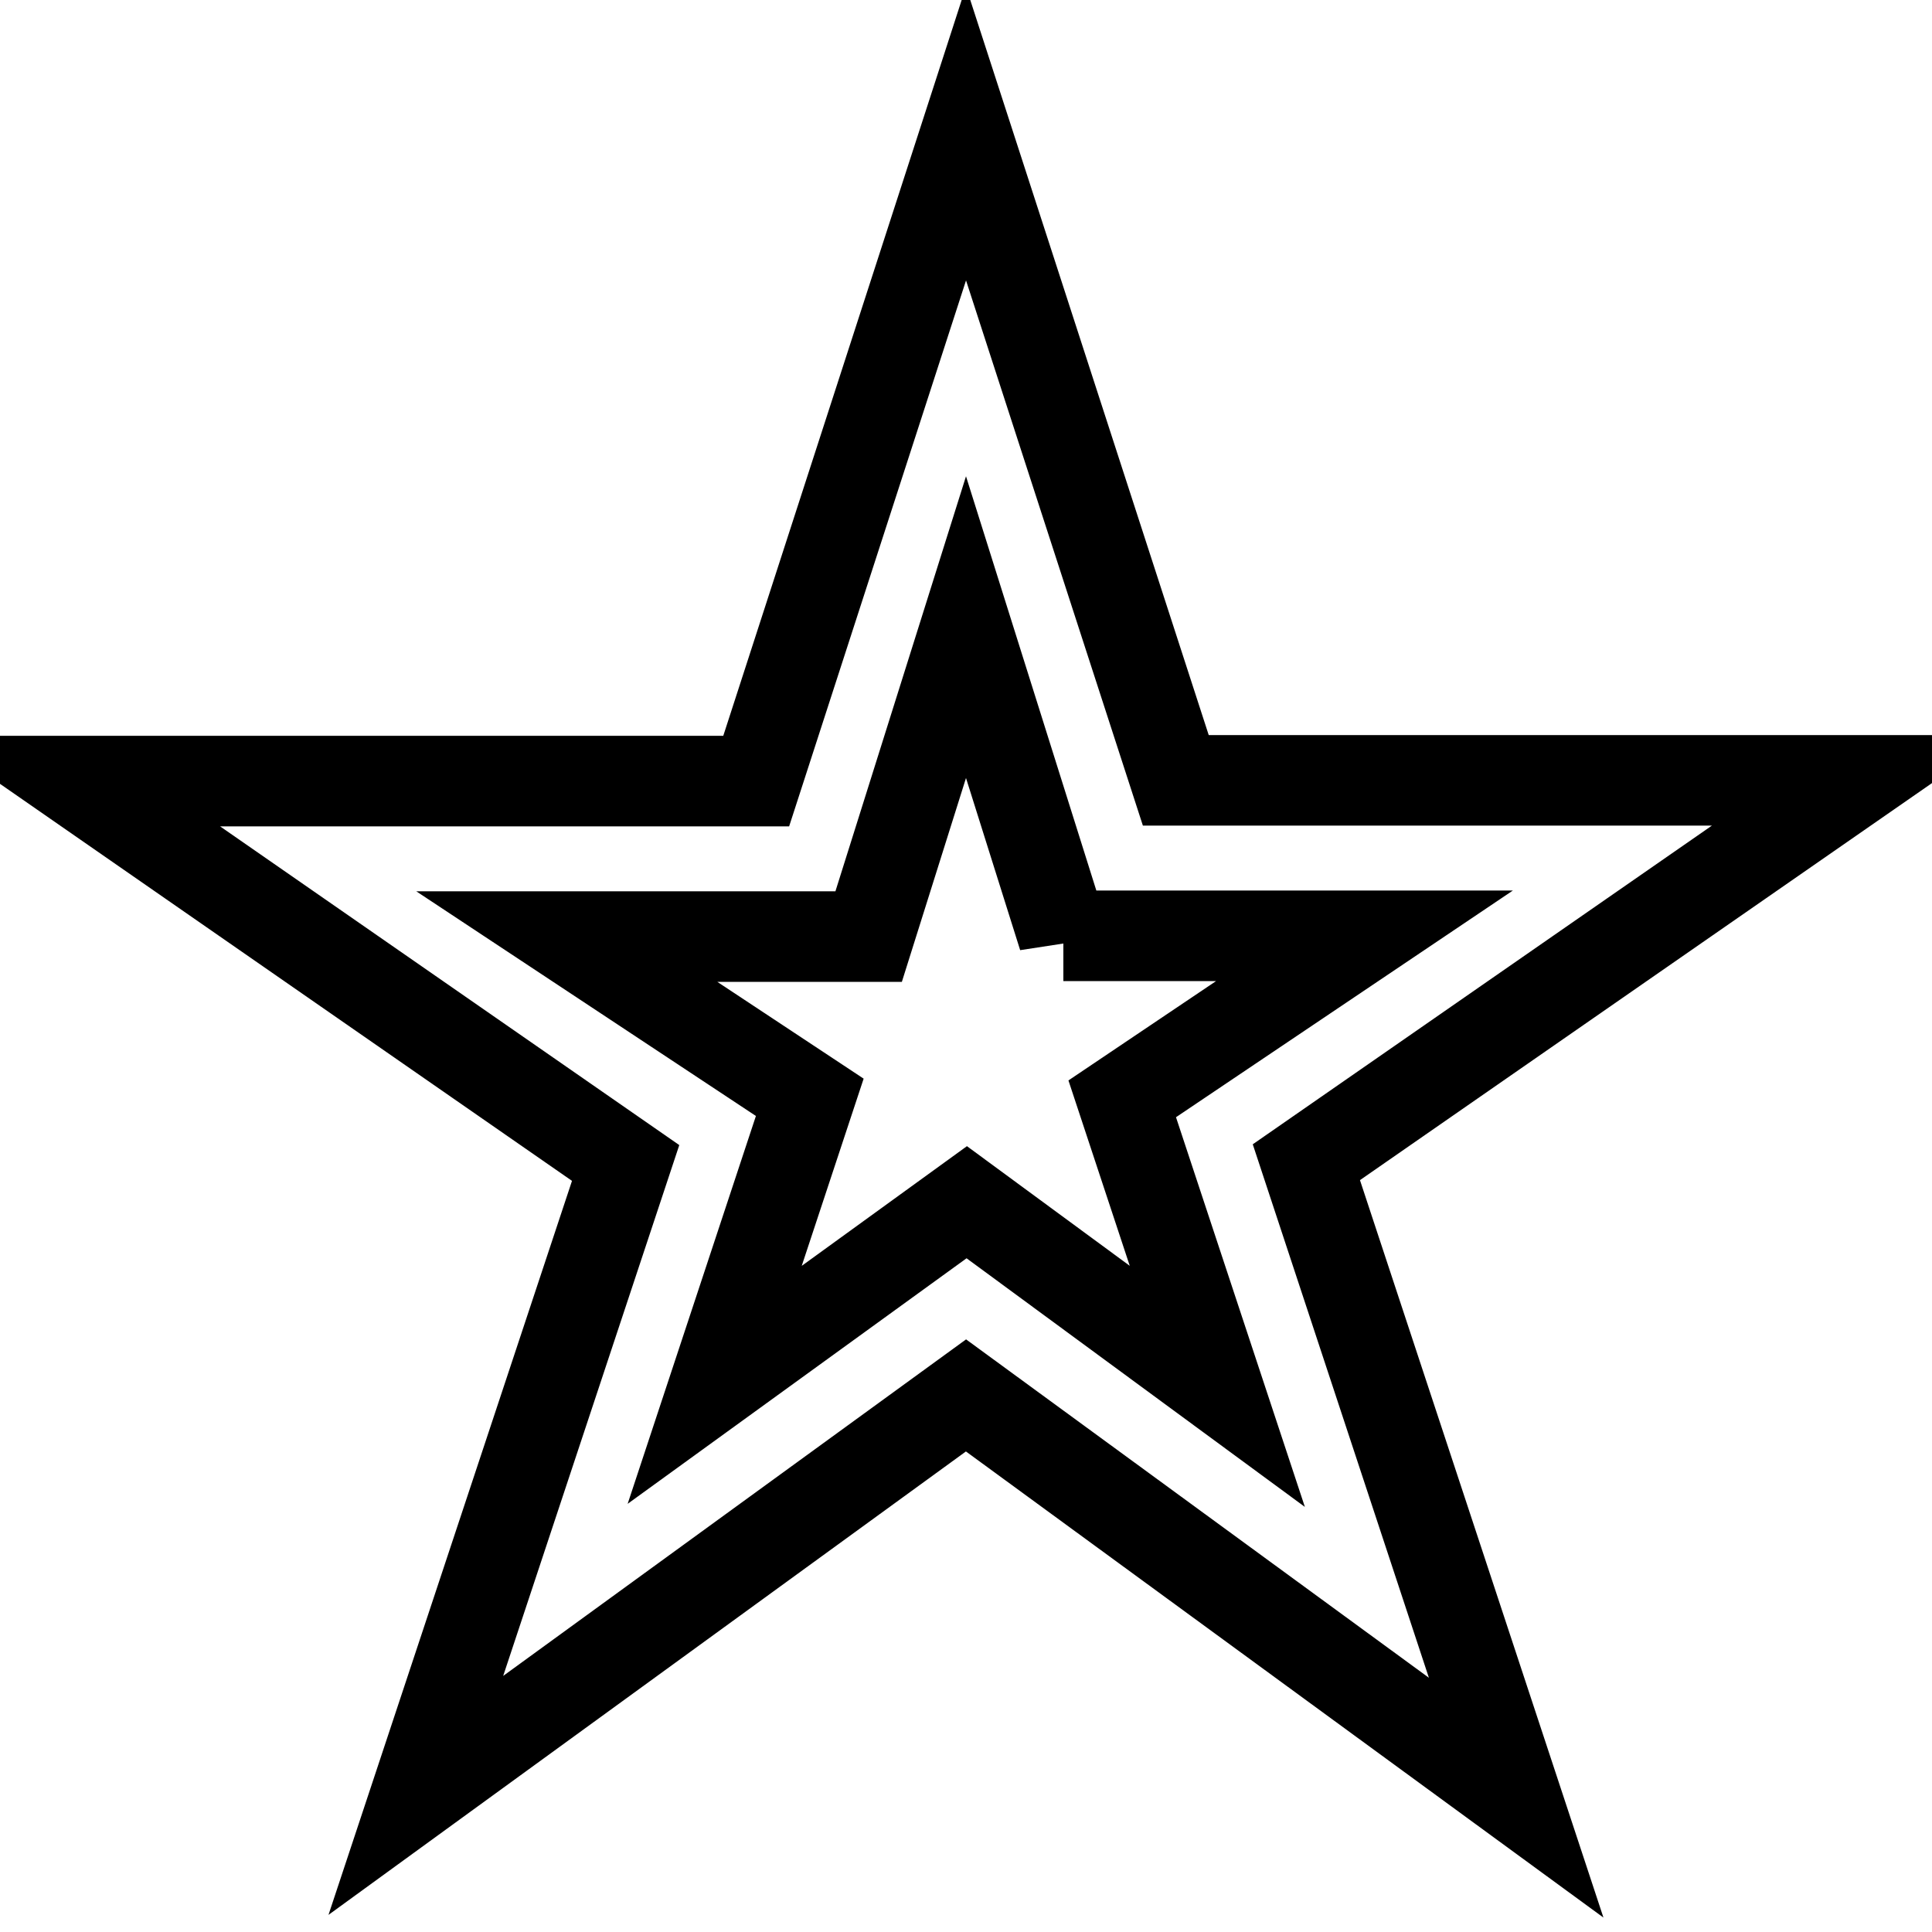 <?xml version="1.0" encoding="utf-8"?>
<!-- Svg Vector Icons : http://www.onlinewebfonts.com/icon -->
<!DOCTYPE svg PUBLIC "-//W3C//DTD SVG 1.1//EN" "http://www.w3.org/Graphics/SVG/1.1/DTD/svg11.dtd">
<svg version="1.1" xmlns="http://www.w3.org/2000/svg" xmlns:xlink="http://www.w3.org/1999/xlink" x="0px" y="0px" viewBox="0 0 256 256" enable-background="new 0 0 256 256" xml:space="preserve">
<g><g><g><path stroke-width="12" fill-opacity="0" stroke="#000000"  d="M100.2,103.5L128,17.7l27.8,85.7H246l-72.9,50.6l27.8,84.2L128,184.9l-72.9,53l27.8-83.8L10,103.5H100.2L100.2,103.5z M140.9,124.1l-12.9-41l-12.9,41h-40l32.2,21.3l-12.6,38.1l33.4-24.2l33.2,24.4l-12.6-38.1l32.1-21.6H140.9L140.9,124.1z"/></g></g></g>
</svg>